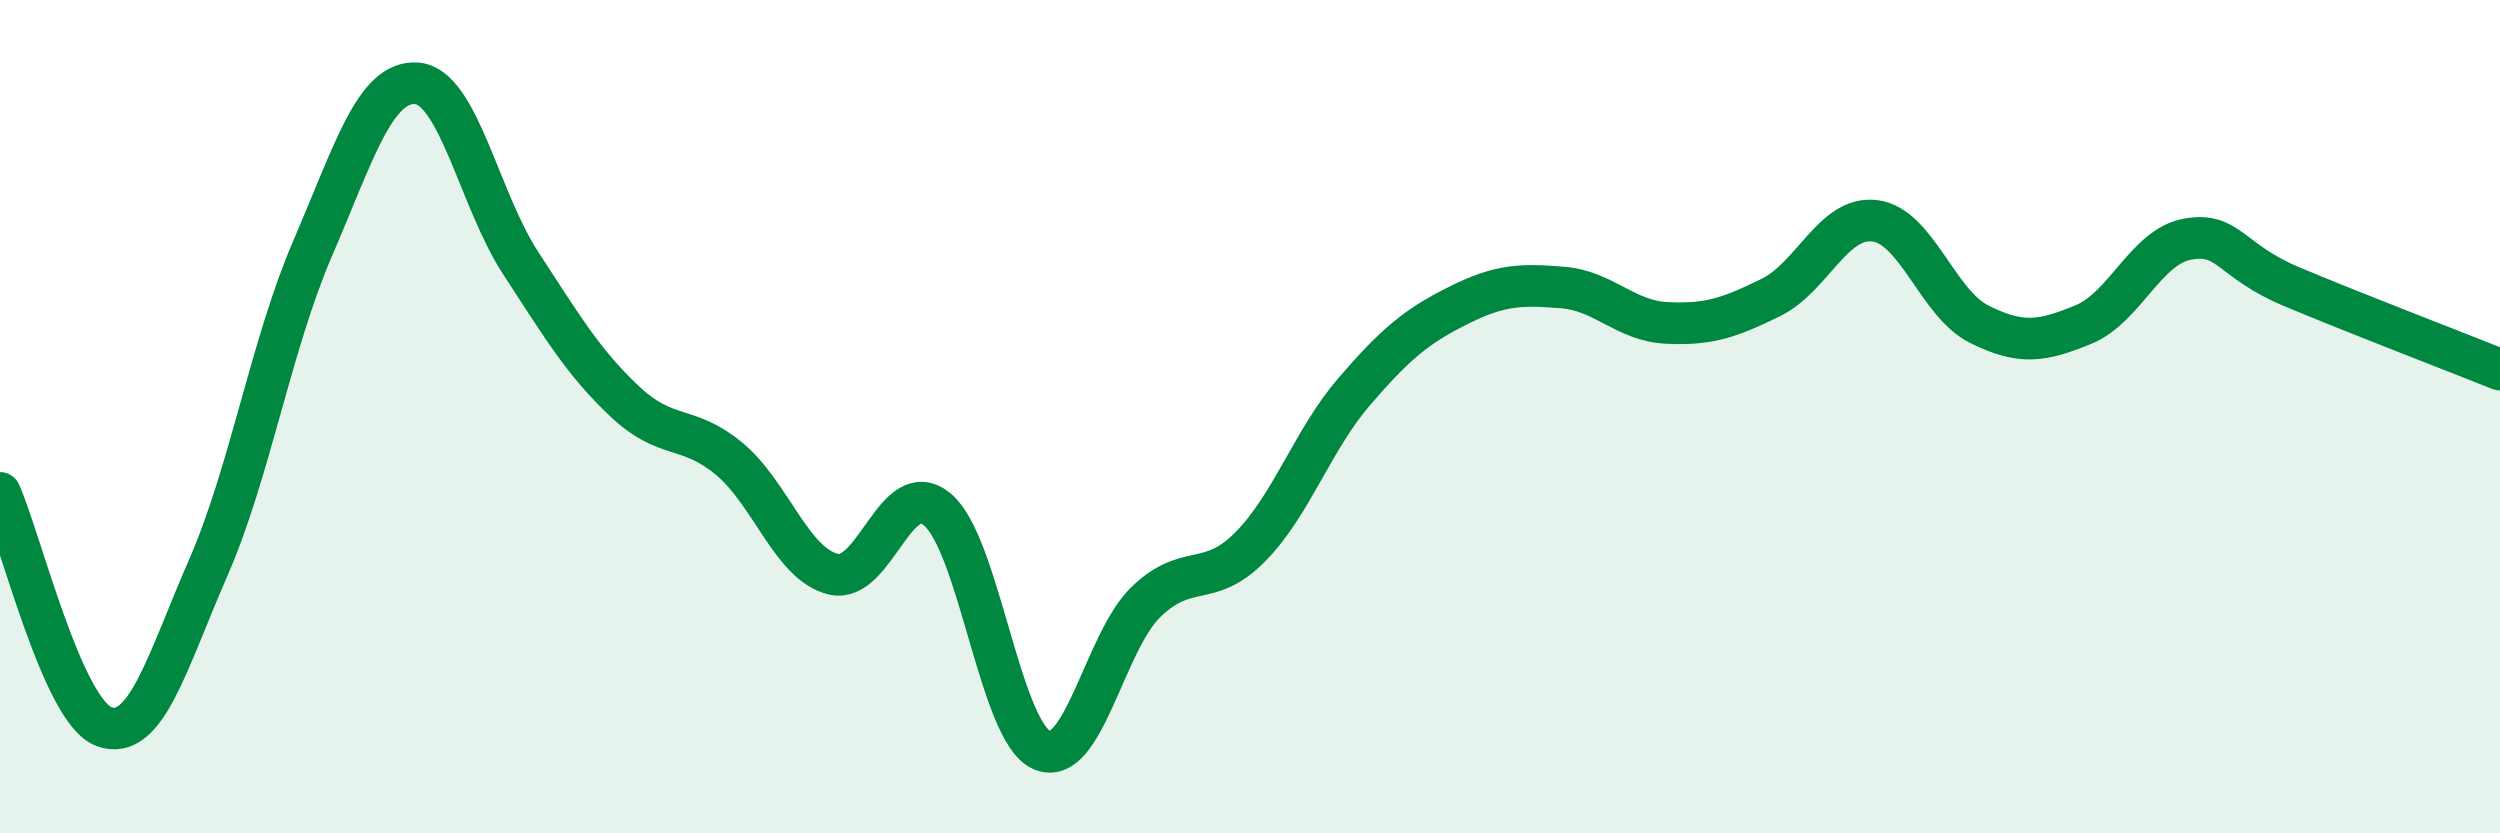 
    <svg width="60" height="20" viewBox="0 0 60 20" xmlns="http://www.w3.org/2000/svg">
      <path
        d="M 0,11.83 C 0.5,12.95 1.5,17.08 2.5,17.44 C 3.5,17.8 4,15.91 5,13.62 C 6,11.33 6.5,8.29 7.5,5.97 C 8.5,3.65 9,1.93 10,2 C 11,2.07 11.5,4.79 12.5,6.32 C 13.5,7.85 14,8.7 15,9.64 C 16,10.58 16.5,10.18 17.5,11.01 C 18.5,11.84 19,13.54 20,13.78 C 21,14.02 21.5,11.39 22.5,12.23 C 23.5,13.07 24,17.56 25,18 C 26,18.44 26.5,15.42 27.5,14.45 C 28.5,13.48 29,14.14 30,13.13 C 31,12.12 31.5,10.56 32.5,9.4 C 33.5,8.24 34,7.83 35,7.33 C 36,6.83 36.5,6.82 37.5,6.9 C 38.5,6.98 39,7.7 40,7.75 C 41,7.8 41.5,7.63 42.5,7.14 C 43.5,6.65 44,5.17 45,5.3 C 46,5.43 46.5,7.28 47.5,7.78 C 48.5,8.28 49,8.2 50,7.79 C 51,7.38 51.5,5.92 52.5,5.74 C 53.5,5.56 53.5,6.25 55,6.88 C 56.5,7.51 59,8.47 60,8.87L60 20L0 20Z"
        fill="#008740"
        opacity="0.1"
        stroke-linecap="round"
        stroke-linejoin="round"
      />
      <path
        d="M 0,11.83 C 0.5,12.95 1.5,17.08 2.5,17.44 C 3.5,17.8 4,15.91 5,13.62 C 6,11.33 6.5,8.29 7.5,5.97 C 8.5,3.65 9,1.93 10,2 C 11,2.07 11.5,4.79 12.5,6.32 C 13.5,7.85 14,8.7 15,9.64 C 16,10.58 16.5,10.18 17.5,11.01 C 18.5,11.84 19,13.54 20,13.78 C 21,14.02 21.5,11.39 22.5,12.23 C 23.5,13.07 24,17.56 25,18 C 26,18.44 26.5,15.42 27.5,14.45 C 28.5,13.48 29,14.14 30,13.13 C 31,12.12 31.5,10.56 32.5,9.4 C 33.5,8.24 34,7.83 35,7.33 C 36,6.83 36.5,6.82 37.5,6.9 C 38.5,6.98 39,7.7 40,7.75 C 41,7.8 41.5,7.63 42.5,7.14 C 43.5,6.65 44,5.17 45,5.3 C 46,5.43 46.5,7.28 47.5,7.78 C 48.5,8.28 49,8.2 50,7.79 C 51,7.38 51.5,5.92 52.5,5.74 C 53.5,5.56 53.5,6.25 55,6.88 C 56.5,7.51 59,8.47 60,8.87"
        stroke="#008740"
        stroke-width="1"
        fill="none"
        stroke-linecap="round"
        stroke-linejoin="round"
      />
    </svg>
  